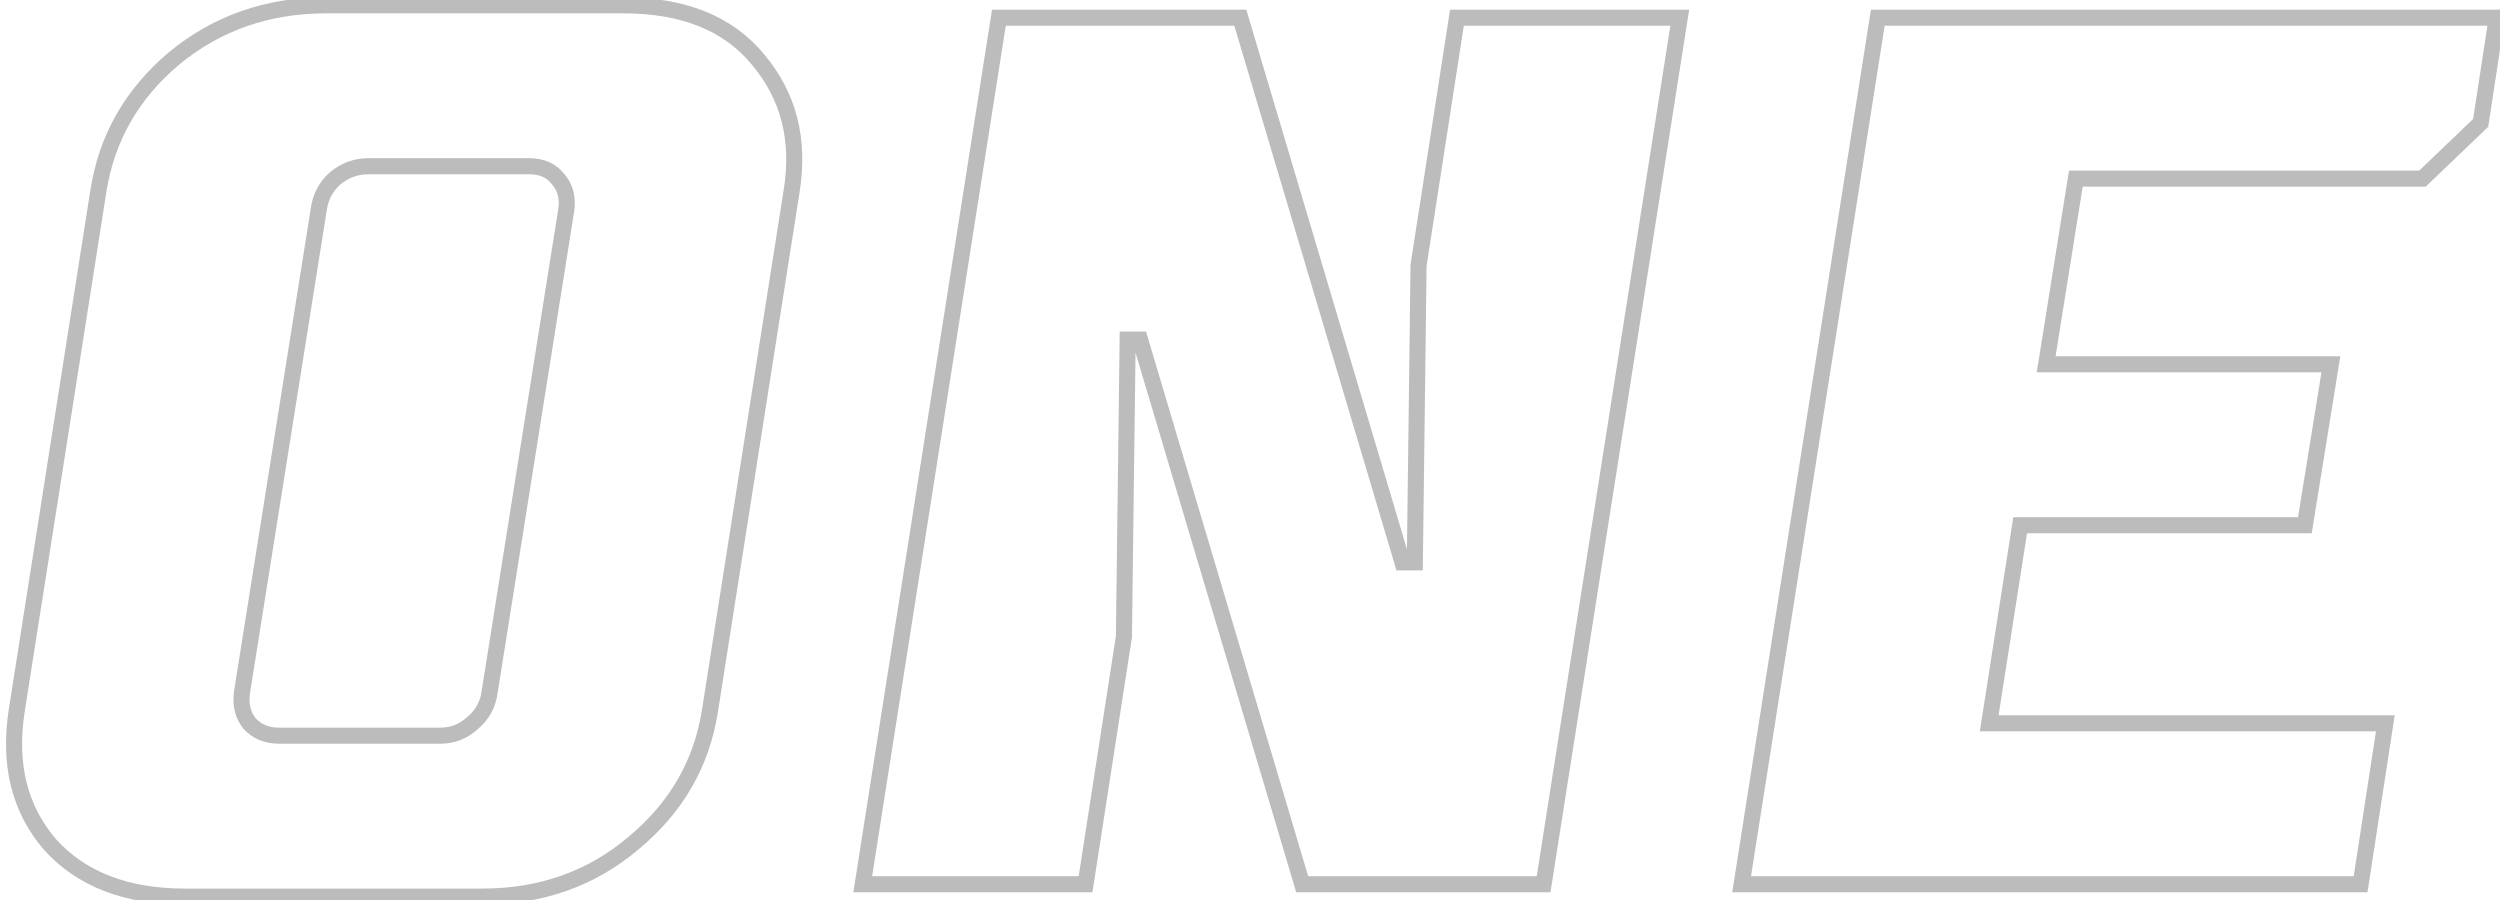 <?xml version="1.0" encoding="UTF-8"?> <svg xmlns="http://www.w3.org/2000/svg" width="311" height="112" viewBox="0 0 311 112" fill="none"> <path d="M58.747 89.98L58.107 89.212L58.09 89.226L58.074 89.24L58.747 89.98ZM60.903 86.13L59.915 85.973L59.913 85.985L59.912 85.998L60.903 86.13ZM70.451 26.07L71.439 26.227L71.441 26.215L71.442 26.202L70.451 26.07ZM69.373 22.22L68.592 22.845L68.61 22.867L68.63 22.889L69.373 22.22ZM41.653 22.22L41.013 21.452L40.996 21.466L40.98 21.48L41.653 22.22ZM39.651 26.07L40.639 26.227L40.64 26.215L40.642 26.202L39.651 26.07ZM30.103 86.13L29.115 85.973L29.113 85.985L29.112 85.998L30.103 86.13ZM31.027 89.98L30.246 90.605L30.264 90.627L30.284 90.649L31.027 89.98ZM6.233 105.072L5.475 105.724L5.483 105.734L5.491 105.743L6.233 105.072ZM2.075 88.44L1.087 88.285L1.087 88.288L2.075 88.44ZM12.239 23.76L13.227 23.915L13.227 23.914L12.239 23.76ZM21.633 7.282L20.996 6.511L20.988 6.517L21.633 7.282ZM94.321 7.436L93.547 8.069L93.555 8.08L94.321 7.436ZM98.479 23.76L97.492 23.601L97.491 23.605L98.479 23.76ZM88.315 88.44L87.327 88.285L87.327 88.286L88.315 88.44ZM78.767 104.918L78.13 104.147L78.122 104.153L78.767 104.918ZM34.723 92.52H54.743V90.52H34.723V92.52ZM54.743 92.52C56.529 92.52 58.104 91.916 59.419 90.72L58.074 89.24C57.131 90.098 56.037 90.52 54.743 90.52V92.52ZM59.387 90.748C60.805 89.567 61.654 88.059 61.894 86.262L59.912 85.998C59.741 87.281 59.153 88.34 58.107 89.212L59.387 90.748ZM61.891 86.287L71.439 26.227L69.463 25.913L59.915 85.973L61.891 86.287ZM71.442 26.202C71.681 24.412 71.262 22.824 70.116 21.551L68.63 22.889C69.332 23.669 69.632 24.648 69.46 25.938L71.442 26.202ZM70.154 21.595C69.109 20.289 67.616 19.68 65.831 19.68V21.68C67.125 21.68 67.994 22.097 68.592 22.845L70.154 21.595ZM65.831 19.68H45.811V21.68H65.831V19.68ZM45.811 19.68C44.027 19.68 42.416 20.282 41.013 21.452L42.293 22.988C43.353 22.105 44.515 21.68 45.811 21.68V19.68ZM40.98 21.48C39.673 22.669 38.895 24.169 38.66 25.938L40.642 26.202C40.817 24.891 41.374 23.825 42.326 22.96L40.98 21.48ZM38.663 25.913L29.115 85.973L31.09 86.287L40.639 26.227L38.663 25.913ZM29.112 85.998C28.877 87.755 29.223 89.326 30.246 90.605L31.808 89.355C31.188 88.58 30.918 87.585 31.094 86.262L29.112 85.998ZM30.284 90.649C31.42 91.912 32.936 92.52 34.723 92.52V90.52C33.43 90.52 32.481 90.101 31.77 89.311L30.284 90.649ZM59.979 110.54H23.019V112.54H59.979V110.54ZM23.019 110.54C15.935 110.54 10.64 108.453 6.974 104.401L5.491 105.743C9.628 110.315 15.524 112.54 23.019 112.54V110.54ZM6.991 104.42C3.414 100.263 2.073 95.028 3.063 88.592L1.087 88.288C0.023 95.199 1.454 101.052 5.475 105.724L6.991 104.42ZM3.063 88.595L13.227 23.915L11.251 23.605L1.087 88.285L3.063 88.595ZM13.227 23.914C14.215 17.59 17.22 12.311 22.277 8.047L20.988 6.517C15.574 11.082 12.316 16.789 11.251 23.606L13.227 23.914ZM22.27 8.053C27.42 3.794 33.505 1.66 40.575 1.66V-0.34C33.066 -0.34 26.523 1.94 20.996 6.511L22.27 8.053ZM40.575 1.66H77.535V-0.34H40.575V1.66ZM77.535 1.66C84.822 1.66 90.092 3.847 93.547 8.069L95.095 6.803C91.157 1.99 85.237 -0.34 77.535 -0.34V1.66ZM93.555 8.08C97.148 12.352 98.477 17.493 97.492 23.601L99.466 23.919C100.534 17.297 99.091 11.555 95.086 6.792L93.555 8.08ZM97.491 23.605L87.327 88.285L89.303 88.595L99.467 23.915L97.491 23.605ZM87.327 88.286C86.34 94.604 83.289 99.881 78.13 104.147L79.404 105.689C84.922 101.125 88.237 95.417 89.303 88.594L87.327 88.286ZM78.122 104.153C73.079 108.406 67.049 110.54 59.979 110.54V112.54C67.488 112.54 73.983 110.26 79.412 105.683L78.122 104.153ZM208.963 2.2L209.951 2.355L210.132 1.2H208.963V2.2ZM192.023 110V111H192.878L193.011 110.155L192.023 110ZM161.993 110L161.035 110.285L161.247 111H161.993V110ZM141.819 42.24L142.777 41.955L142.565 41.24H141.819V42.24ZM140.279 42.24V41.24H139.291L139.279 42.227L140.279 42.24ZM139.817 79.2L140.805 79.353L140.816 79.283L140.817 79.213L139.817 79.2ZM135.043 110V111H135.9L136.031 110.153L135.043 110ZM107.323 110L106.335 109.845L106.154 111H107.323V110ZM124.263 2.2V1.2H123.408L123.275 2.045L124.263 2.2ZM154.293 2.2L155.251 1.915L155.039 1.2H154.293V2.2ZM174.467 69.96L173.509 70.245L173.721 70.96H174.467V69.96ZM176.007 69.96V70.96H176.995L177.007 69.972L176.007 69.96ZM176.469 33L175.481 32.847L175.47 32.917L175.469 32.987L176.469 33ZM181.243 2.2V1.2H180.386L180.255 2.047L181.243 2.2ZM207.975 2.045L191.035 109.845L193.011 110.155L209.951 2.355L207.975 2.045ZM192.023 109H161.993V111H192.023V109ZM162.951 109.715L142.777 41.955L140.861 42.525L161.035 110.285L162.951 109.715ZM141.819 41.24H140.279V43.24H141.819V41.24ZM139.279 42.227L138.817 79.188L140.817 79.213L141.279 42.252L139.279 42.227ZM138.829 79.047L134.055 109.847L136.031 110.153L140.805 79.353L138.829 79.047ZM135.043 109H107.323V111H135.043V109ZM108.311 110.155L125.251 2.355L123.275 2.045L106.335 109.845L108.311 110.155ZM124.263 3.2H154.293V1.2H124.263V3.2ZM153.335 2.485L173.509 70.245L175.425 69.675L155.251 1.915L153.335 2.485ZM174.467 70.96H176.007V68.96H174.467V70.96ZM177.007 69.972L177.469 33.013L175.469 32.987L175.007 69.948L177.007 69.972ZM177.457 33.153L182.231 2.353L180.255 2.047L175.481 32.847L177.457 33.153ZM181.243 3.2H208.963V1.2H181.243V3.2ZM310.597 2.2L311.586 2.351L311.762 1.2H310.597V2.2ZM308.595 15.29L309.287 16.012L309.532 15.777L309.584 15.441L308.595 15.29ZM301.357 22.22V23.22H301.759L302.049 22.942L301.357 22.22ZM258.237 22.22V21.22H257.384L257.25 22.062L258.237 22.22ZM254.541 45.32L253.554 45.162L253.368 46.32H254.541V45.32ZM289.961 45.32L290.948 45.48L291.136 44.32H289.961V45.32ZM286.727 65.34V66.34H287.578L287.714 65.499L286.727 65.34ZM251.307 65.34V64.34H250.451L250.319 65.186L251.307 65.34ZM247.457 89.98L246.469 89.826L246.289 90.98H247.457V89.98ZM296.737 89.98L297.725 90.132L297.903 88.98H296.737V89.98ZM293.657 110V111H294.515L294.645 110.152L293.657 110ZM216.657 110L215.669 109.845L215.488 111H216.657V110ZM233.597 2.2V1.2H232.742L232.609 2.045L233.597 2.2ZM309.609 2.049L307.607 15.139L309.584 15.441L311.586 2.351L309.609 2.049ZM307.903 14.568L300.665 21.498L302.049 22.942L309.287 16.012L307.903 14.568ZM301.357 21.22H258.237V23.22H301.357V21.22ZM257.25 22.062L253.554 45.162L255.528 45.478L259.224 22.378L257.25 22.062ZM254.541 46.32H289.961V44.32H254.541V46.32ZM288.974 45.16L285.74 65.18L287.714 65.499L290.948 45.48L288.974 45.16ZM286.727 64.34H251.307V66.34H286.727V64.34ZM250.319 65.186L246.469 89.826L248.445 90.134L252.295 65.494L250.319 65.186ZM247.457 90.98H296.737V88.98H247.457V90.98ZM295.749 89.828L292.669 109.848L294.645 110.152L297.725 90.132L295.749 89.828ZM293.657 109H216.657V111H293.657V109ZM217.645 110.155L234.585 2.355L232.609 2.045L215.669 109.845L217.645 110.155ZM233.597 3.2H310.597V1.2H233.597V3.2Z" fill="#BCBCBC"></path> </svg> 